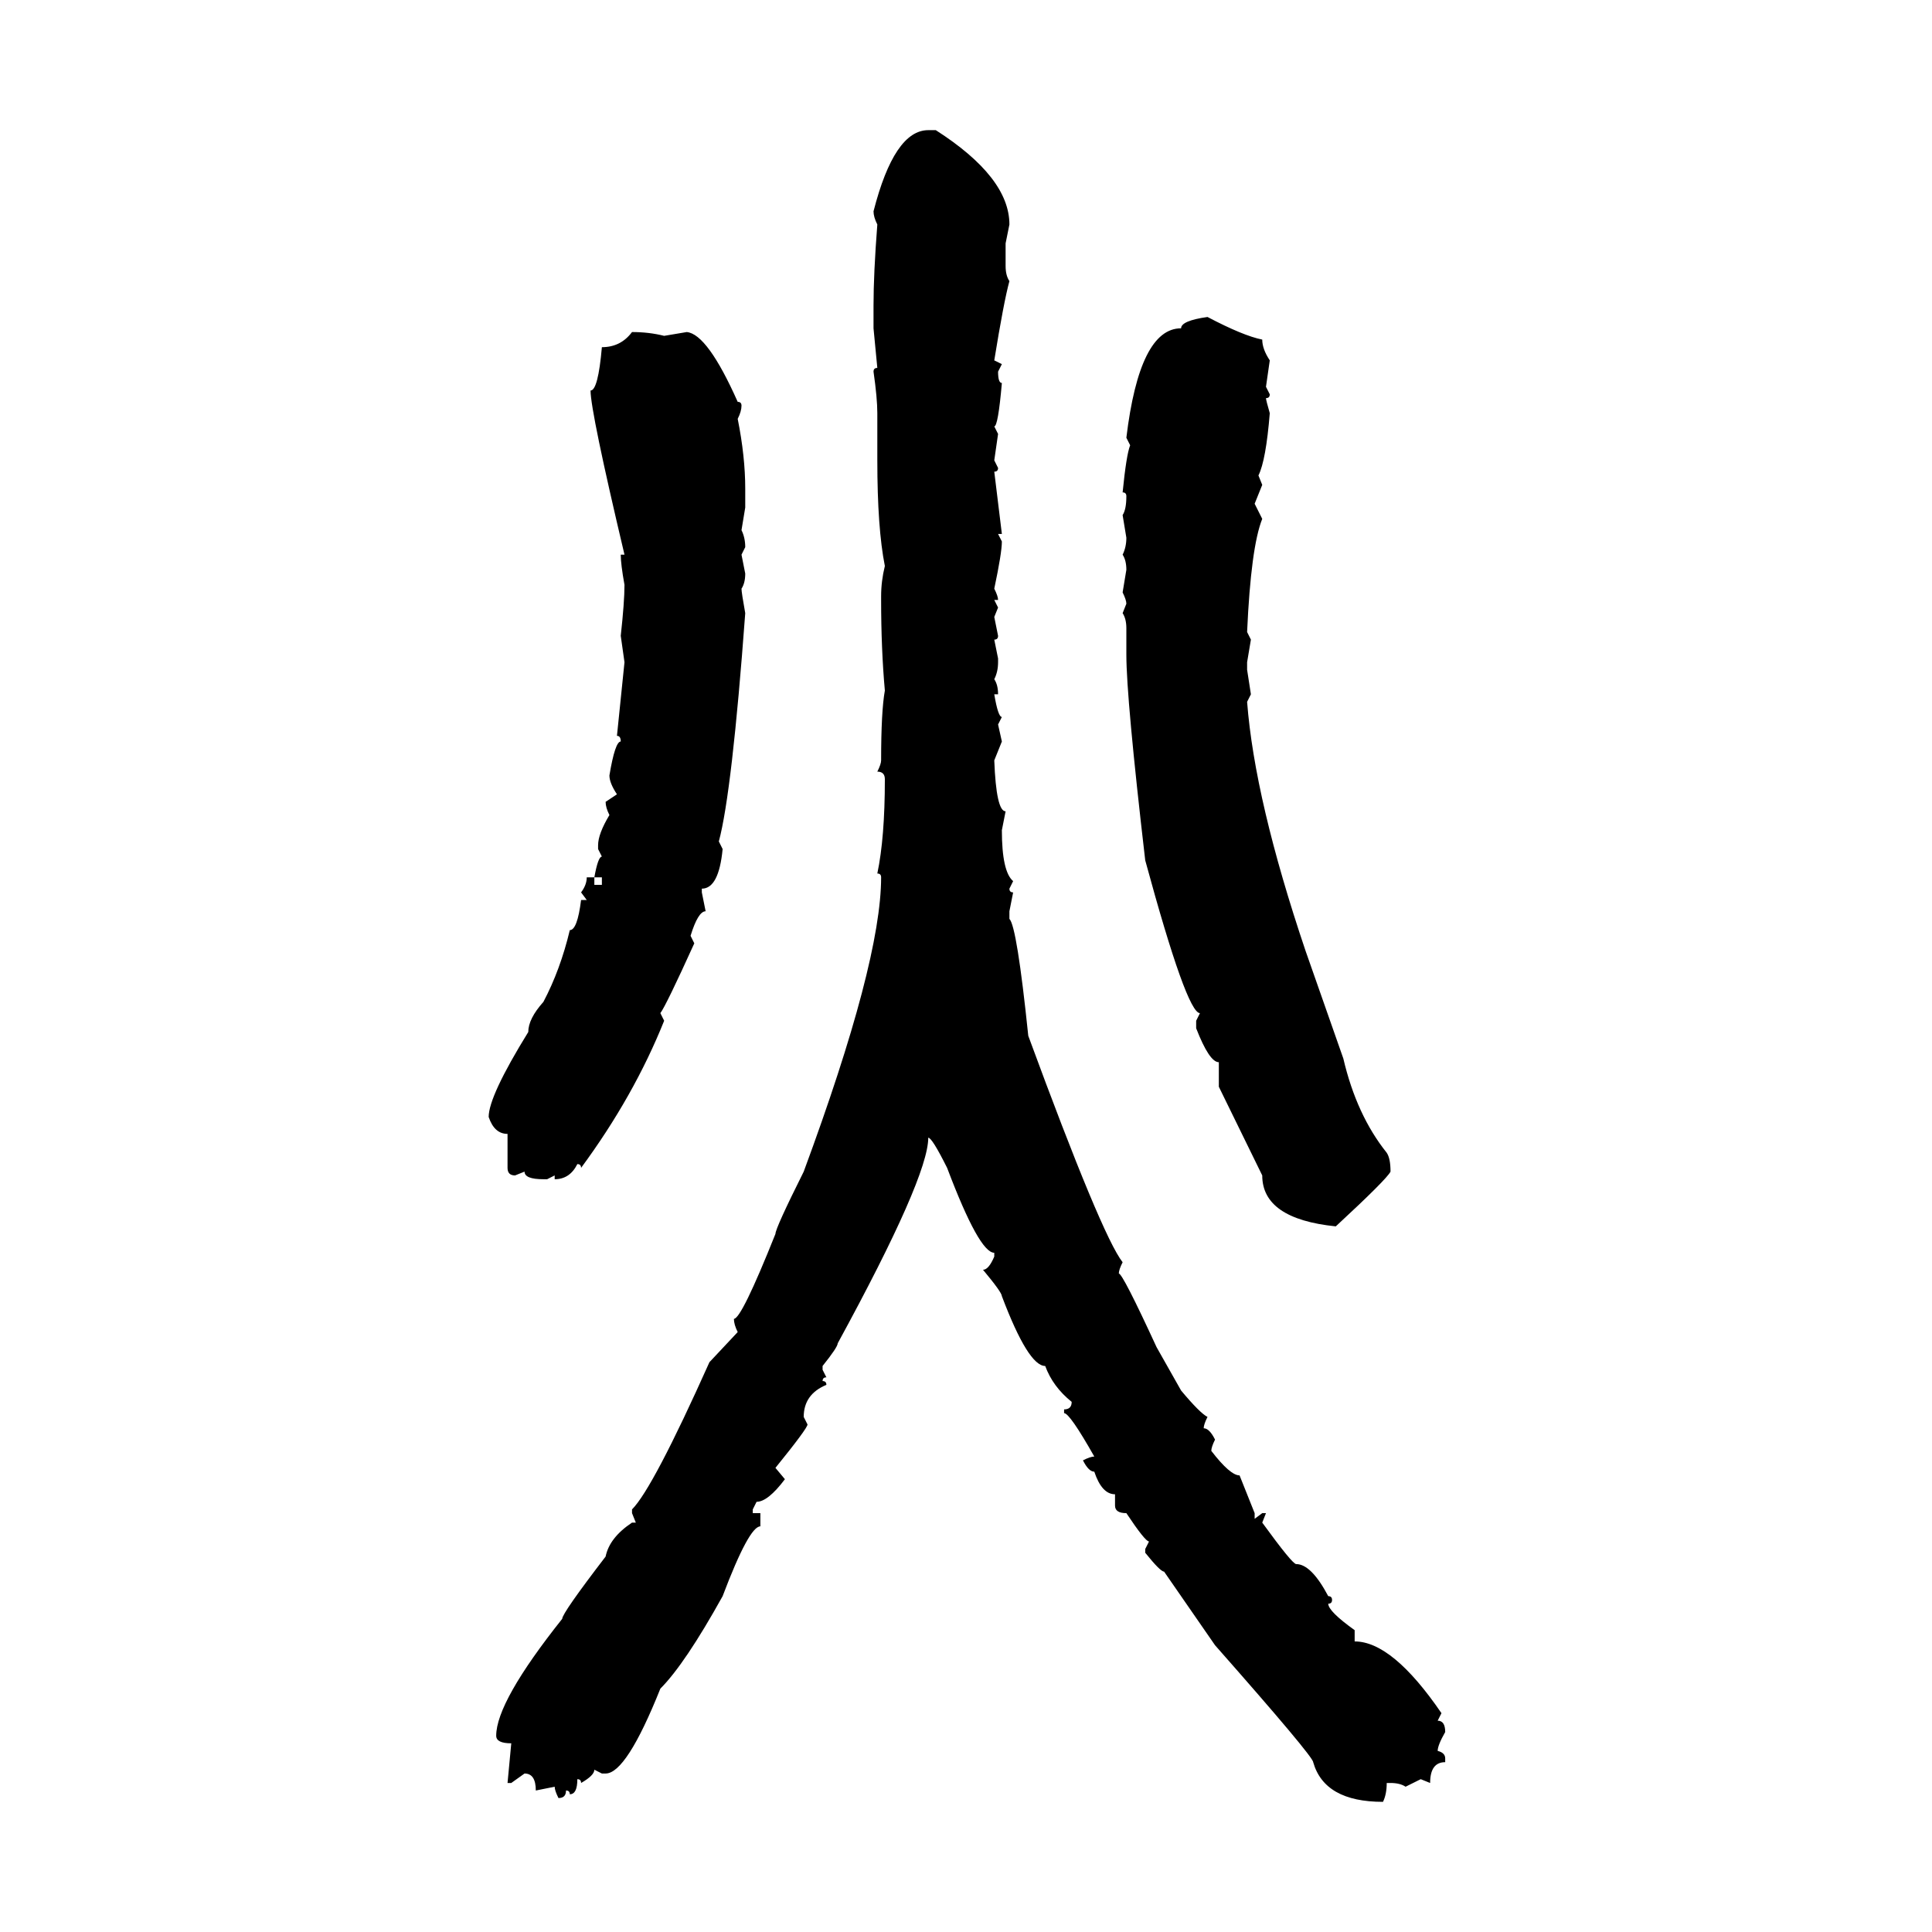 <svg xmlns="http://www.w3.org/2000/svg" xmlns:xlink="http://www.w3.org/1999/xlink" width="300" height="300"><path d="M144.14 20.21L144.14 20.21L145.31 20.21Q156.74 27.54 156.74 34.86L156.74 34.86L156.15 37.79L156.15 41.31Q156.15 42.77 156.74 43.65L156.74 43.65Q155.86 46.88 154.39 55.96L154.39 55.96L155.57 56.54L154.98 57.71Q154.98 59.47 155.57 59.47L155.57 59.47Q154.98 66.21 154.39 66.21L154.39 66.21L154.98 67.38L154.39 71.48L154.98 72.66Q154.98 73.24 154.39 73.24L154.39 73.24L155.57 82.91L154.98 82.91L155.57 84.08Q155.57 85.84 154.39 91.41L154.39 91.41Q154.98 92.58 154.98 93.16L154.98 93.16L154.39 93.16L154.98 94.34L154.39 95.80L154.98 98.73Q154.98 99.32 154.39 99.32L154.39 99.32L154.98 102.25L154.98 102.83Q154.98 104.30 154.39 105.47L154.39 105.47Q154.98 106.35 154.98 107.81L154.98 107.81L154.39 107.81Q154.98 111.33 155.57 111.33L155.57 111.33L154.98 112.50L155.57 115.14L154.39 118.07Q154.69 125.98 156.15 125.98L156.15 125.98L155.57 128.91Q155.57 135.35 157.32 136.82L157.32 136.82L156.74 137.99Q156.74 138.57 157.32 138.57L157.32 138.57L156.74 141.50L156.74 142.68Q157.91 143.85 159.67 160.84L159.67 160.84Q171.09 191.89 174.32 196.00L174.32 196.00Q173.73 197.17 173.73 197.75L173.73 197.75Q174.32 197.75 179.59 209.18L179.59 209.18L183.40 215.92Q186.33 219.43 187.50 220.02L187.50 220.02Q186.91 221.19 186.91 221.78L186.91 221.78Q187.79 221.78 188.67 223.54L188.67 223.54Q188.09 224.71 188.09 225.29L188.09 225.29Q191.02 229.10 192.48 229.10L192.48 229.10L194.82 234.96L194.82 235.84L196.00 234.96L196.58 234.96L196.00 236.43Q200.68 242.87 201.27 242.87L201.27 242.87Q203.61 242.87 206.25 247.85L206.25 247.85Q206.84 247.85 206.84 248.44L206.84 248.44Q206.84 249.02 206.25 249.02L206.25 249.02Q206.25 250.20 210.35 253.13L210.35 253.13L210.35 254.88Q216.21 254.88 223.83 266.02L223.83 266.02L223.24 267.19Q224.41 267.19 224.41 268.95L224.41 268.95Q223.24 271.00 223.24 271.88L223.24 271.88Q224.41 272.17 224.41 273.05L224.41 273.05L224.41 273.63Q222.07 273.63 222.07 276.86L222.07 276.86L220.61 276.27L218.26 277.44Q217.38 276.86 215.92 276.86L215.92 276.86L215.33 276.86Q215.33 278.61 214.75 279.79L214.75 279.79Q205.66 279.79 203.91 273.63L203.91 273.63Q203.91 272.75 188.67 255.47L188.67 255.47L180.76 244.04Q180.18 244.04 177.83 241.11L177.83 241.11L177.83 240.53L178.42 239.36Q177.83 239.36 174.90 234.96L174.90 234.96Q173.14 234.96 173.14 233.79L173.14 233.79L173.14 232.03Q171.09 232.03 169.92 228.52L169.92 228.52Q169.04 228.52 168.16 226.76L168.16 226.76Q169.34 226.17 169.92 226.17L169.92 226.17Q166.11 219.43 165.23 219.43L165.23 219.43L165.23 218.85Q166.41 218.85 166.41 217.68L166.41 217.68Q163.48 215.33 162.30 212.11L162.30 212.11Q159.67 212.11 155.57 201.27L155.57 201.27Q155.57 200.68 152.64 197.17L152.64 197.17Q153.52 197.17 154.39 195.12L154.39 195.12L154.39 194.53Q152.05 194.53 147.07 181.35L147.07 181.35Q144.73 176.66 144.14 176.66L144.14 176.66Q144.14 182.81 130.08 208.59L130.08 208.59Q130.08 209.18 127.73 212.11L127.73 212.11L127.73 212.70L128.32 213.87Q127.73 213.87 127.73 214.45L127.73 214.45Q128.32 214.45 128.32 215.04L128.32 215.04Q124.80 216.50 124.80 220.02L124.80 220.02L125.39 221.19Q125.39 221.78 120.41 227.93L120.41 227.93L121.88 229.69Q119.24 233.20 117.48 233.20L117.48 233.20L116.89 234.38L116.89 234.96L118.07 234.96L118.07 237.01Q116.31 237.01 112.21 247.85L112.21 247.85Q106.35 258.40 102.54 262.21L102.54 262.21Q97.27 275.39 94.04 275.39L94.04 275.39L93.46 275.39L92.29 274.80Q92.29 275.68 90.23 276.86L90.23 276.86Q90.23 276.27 89.65 276.27L89.65 276.27Q89.65 278.61 88.48 278.61L88.48 278.61Q88.48 278.03 87.89 278.03L87.89 278.03Q87.89 279.20 86.72 279.20L86.72 279.20Q86.13 278.03 86.13 277.44L86.13 277.44L83.20 278.03Q83.20 275.39 81.45 275.39L81.45 275.39L79.39 276.86L78.81 276.86L79.39 270.70Q77.05 270.70 77.05 269.53L77.05 269.53Q77.05 264.26 87.30 251.37L87.30 251.37Q87.30 250.49 94.04 241.70L94.04 241.70Q94.63 238.77 98.14 236.43L98.14 236.43L98.73 236.43L98.14 234.96L98.14 234.38Q101.37 231.15 110.16 211.52L110.16 211.52L114.55 206.84Q113.96 205.66 113.96 204.79L113.96 204.79Q115.14 204.79 120.41 191.60L120.41 191.60Q120.41 190.72 124.80 181.93L124.80 181.93Q136.82 149.41 136.82 136.23L136.82 136.23Q136.82 135.64 136.23 135.64L136.23 135.64Q137.40 130.08 137.40 121.00L137.40 121.00Q137.40 119.82 136.23 119.82L136.23 119.82Q136.82 118.65 136.82 118.07L136.82 118.07Q136.82 110.45 137.40 107.23L137.40 107.23Q136.82 100.78 136.82 93.16L136.82 93.16L136.82 92.58Q136.82 90.23 137.40 87.89L137.40 87.89Q136.23 82.03 136.23 71.48L136.23 71.48L136.23 64.16Q136.23 61.82 135.64 57.71L135.64 57.71Q135.64 57.13 136.23 57.13L136.23 57.13L135.64 50.98L135.64 47.46Q135.64 42.48 136.23 34.86L136.23 34.86Q135.64 33.69 135.64 32.81L135.64 32.81Q138.87 20.21 144.14 20.21ZM187.50 49.22L187.50 49.22Q193.07 52.15 196.00 52.73L196.00 52.73Q196.00 54.20 197.17 55.96L197.17 55.96L196.58 60.06L197.17 61.23Q197.17 61.82 196.58 61.82L196.58 61.82Q196.58 62.11 197.17 64.16L197.17 64.16Q196.58 71.48 195.41 73.83L195.41 73.83L196.00 75.29L194.82 78.22L196.00 80.57Q194.24 84.96 193.65 98.14L193.65 98.14L194.24 99.32L193.65 102.83L193.65 104.00L194.24 107.81L193.65 108.98Q194.82 124.22 202.73 147.66L202.73 147.66L208.59 164.36Q210.64 173.14 215.33 179.00L215.33 179.00Q215.92 179.88 215.92 181.93L215.92 181.93Q215.33 183.11 207.42 190.43L207.42 190.43Q196.00 189.26 196.00 182.52L196.00 182.52L189.26 168.75L189.26 164.94Q187.79 164.94 185.74 159.67L185.74 159.67L185.74 158.50L186.33 157.32Q184.28 157.32 177.83 133.59L177.83 133.59Q174.90 108.40 174.90 101.66L174.90 101.66L174.90 97.56Q174.90 96.09 174.32 95.21L174.32 95.21L174.90 93.75Q174.90 93.16 174.32 91.99L174.32 91.99L174.90 88.48Q174.90 87.01 174.32 86.13L174.32 86.13Q174.90 84.96 174.90 83.50L174.90 83.50L174.32 79.98Q174.90 79.10 174.90 77.05L174.90 77.05Q174.90 76.46 174.32 76.46L174.32 76.46Q174.90 70.61 175.49 69.14L175.49 69.14L174.90 67.97Q176.95 50.98 183.40 50.98L183.40 50.98Q183.40 49.80 187.50 49.22ZM98.14 51.56L98.14 51.56Q100.78 51.56 103.13 52.15L103.13 52.15L106.64 51.56Q109.86 51.86 114.55 62.40L114.55 62.40Q115.14 62.40 115.14 62.99L115.14 62.99Q115.14 63.87 114.55 65.04L114.55 65.04Q115.72 70.90 115.72 75.88L115.72 75.88L115.72 78.81L115.14 82.32Q115.72 83.50 115.72 84.96L115.72 84.96L115.14 86.13L115.72 89.06Q115.72 90.53 115.14 91.41L115.14 91.41Q115.14 91.99 115.72 95.21L115.72 95.21Q113.67 123.05 111.62 130.66L111.62 130.66L112.21 131.84Q111.62 137.99 108.98 137.99L108.98 137.99L108.98 138.57L109.57 141.50Q108.40 141.50 107.23 145.31L107.23 145.31L107.81 146.48Q103.42 156.15 102.54 157.32L102.54 157.32L103.13 158.50Q98.44 170.21 90.23 181.35L90.23 181.35Q90.23 180.76 89.65 180.76L89.65 180.76Q88.48 183.11 86.13 183.11L86.13 183.11L86.13 182.52L84.96 183.11L84.38 183.11Q81.45 183.11 81.45 181.93L81.45 181.93L79.98 182.52Q78.81 182.52 78.81 181.35L78.81 181.35L78.81 176.07Q76.76 176.07 75.88 173.44L75.88 173.44Q75.88 170.21 82.03 160.25L82.03 160.25Q82.03 158.20 84.38 155.57L84.38 155.57Q87.01 150.59 88.48 144.43L88.48 144.43Q89.65 144.43 90.23 139.75L90.23 139.75L91.11 139.75L90.23 138.57Q91.11 137.40 91.11 136.23L91.11 136.23L92.29 136.23L92.29 137.40L93.46 137.40L93.46 136.23L92.29 136.23Q92.87 133.01 93.46 133.01L93.46 133.01L92.87 131.84L92.87 131.25Q92.87 129.49 94.63 126.56L94.63 126.56Q94.04 125.39 94.04 124.51L94.04 124.51L95.80 123.34Q94.63 121.58 94.63 120.41L94.63 120.41Q95.51 115.14 96.39 115.14L96.39 115.14Q96.39 114.26 95.80 114.26L95.80 114.26L96.97 102.83L96.39 98.73Q96.97 93.46 96.97 90.82L96.97 90.82Q96.39 87.60 96.39 86.13L96.39 86.13L96.97 86.13Q91.70 63.87 91.70 60.64L91.70 60.64Q92.87 60.64 93.46 53.91L93.46 53.91Q96.39 53.91 98.14 51.56Z"/></svg>